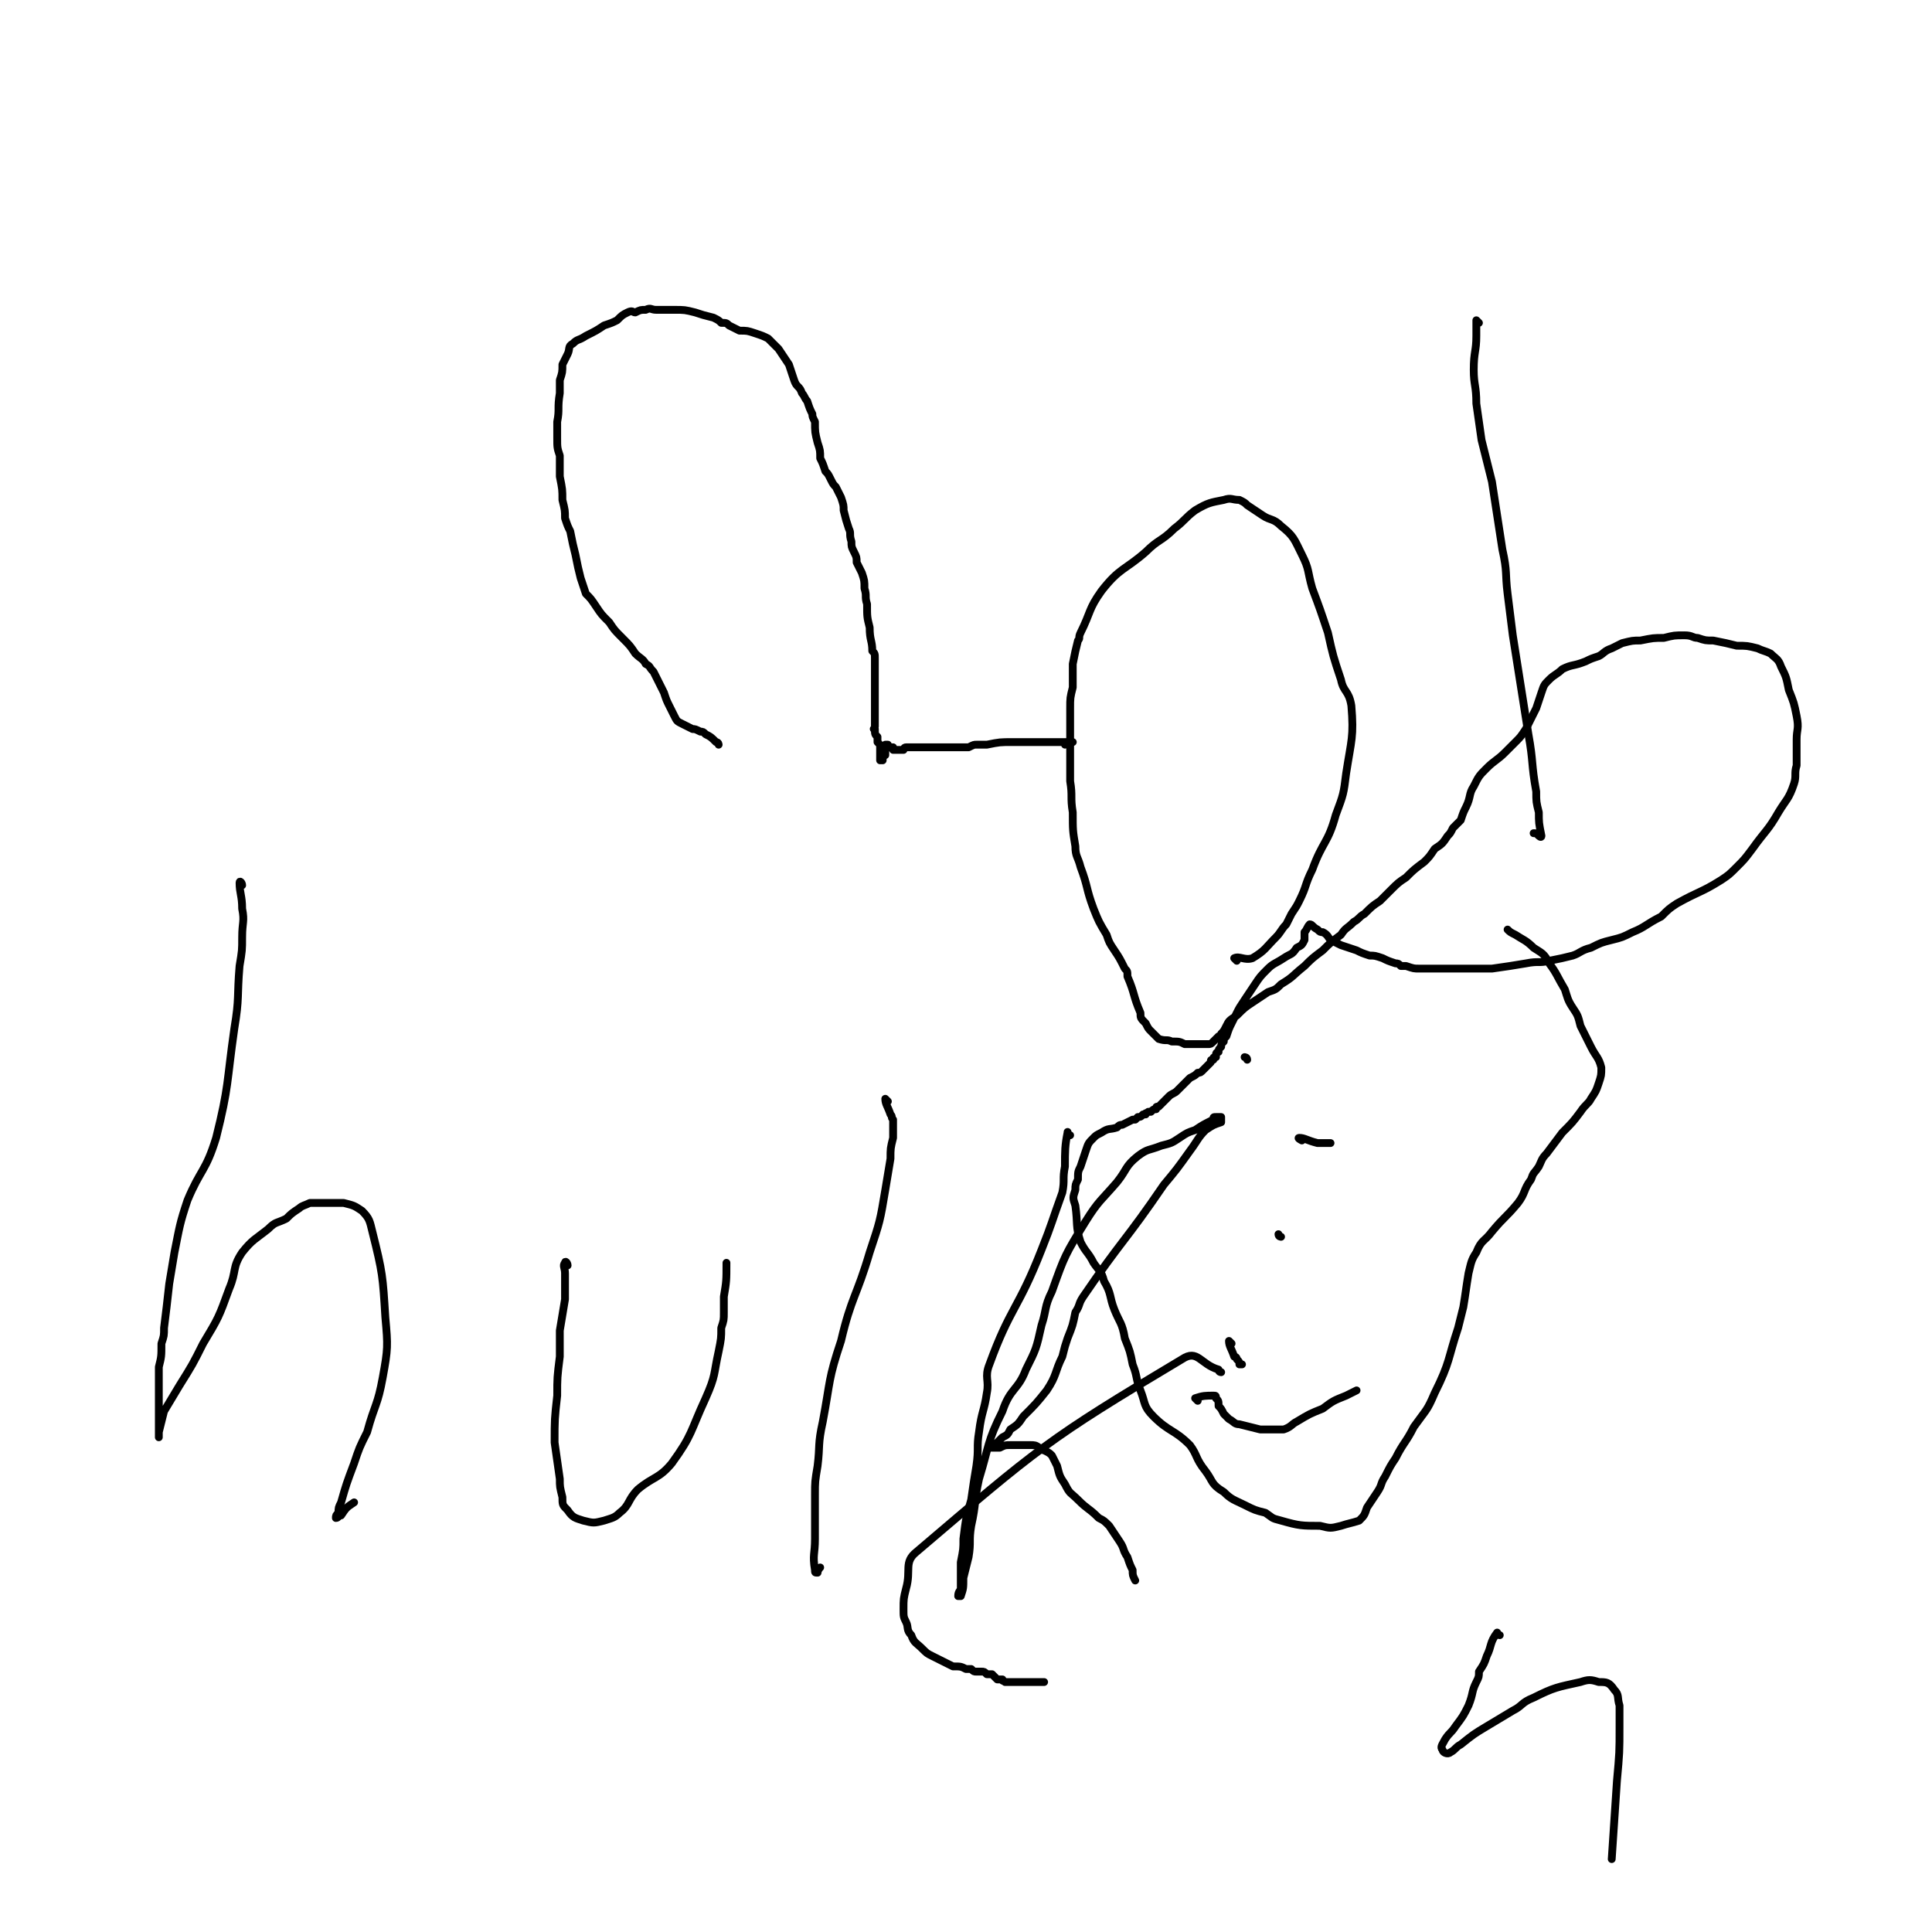 <svg viewBox='0 0 742 742' version='1.1' xmlns='http://www.w3.org/2000/svg' xmlns:xlink='http://www.w3.org/1999/xlink'><g fill='none' stroke='#000000' stroke-width='3' stroke-linecap='round' stroke-linejoin='round'><path d='M469,527c-1,0 -1,-1 -1,-1 -7,-2 -8,-8 -14,-4 -52,31 -55,34 -102,74 -5,4 -2,7 -4,14 -1,4 -1,4 -1,8 0,3 0,3 1,5 1,2 0,3 2,5 1,3 2,3 4,5 2,2 2,2 4,3 2,1 2,1 4,2 2,1 2,1 4,2 3,0 3,0 5,1 1,0 1,0 2,0 1,1 1,1 2,1 1,0 1,0 2,0 1,0 1,0 2,1 1,0 1,0 2,0 0,0 0,0 1,1 0,0 0,0 1,1 0,0 0,0 0,0 1,0 1,0 1,0 0,0 0,0 1,0 0,1 0,0 1,1 0,0 0,0 1,0 1,0 1,0 2,0 1,0 1,0 3,0 1,0 1,0 2,0 1,0 1,0 2,0 1,0 1,0 2,0 0,0 0,0 1,0 0,0 0,0 1,0 0,0 0,0 0,0 0,0 0,0 0,0 1,0 1,0 1,0 '/><path d='M276,286c0,0 0,-1 -1,-1 -2,-2 -2,-2 -4,-3 -1,-1 -1,-1 -2,-1 -2,-1 -2,-1 -3,-1 -2,-1 -2,-1 -4,-2 -2,-1 -2,-1 -3,-3 -1,-2 -1,-2 -2,-4 -1,-2 -1,-2 -2,-5 -1,-2 -1,-2 -2,-4 -1,-2 -1,-2 -2,-4 -2,-2 -1,-2 -3,-3 -1,-2 -2,-2 -4,-4 -2,-3 -2,-3 -5,-6 -3,-3 -3,-3 -5,-6 -3,-3 -3,-3 -5,-6 -2,-3 -2,-3 -4,-5 -1,-3 -1,-3 -2,-6 -1,-4 -1,-4 -2,-9 -1,-4 -1,-4 -2,-9 -1,-2 -1,-2 -2,-5 0,-3 0,-3 -1,-7 0,-4 0,-4 -1,-9 0,-4 0,-4 0,-8 -1,-3 -1,-3 -1,-7 0,-3 0,-3 0,-6 1,-5 0,-5 1,-11 0,-2 0,-2 0,-5 1,-3 1,-3 1,-6 1,-2 1,-2 2,-4 1,-2 0,-3 2,-4 2,-2 2,-1 5,-3 4,-2 4,-2 7,-4 3,-1 3,-1 5,-2 2,-2 2,-2 4,-3 2,-1 2,0 3,0 2,-1 2,-1 4,-1 2,-1 2,0 4,0 4,0 4,0 7,0 4,0 4,0 8,1 3,1 3,1 7,2 2,1 2,1 3,2 2,0 2,0 3,1 2,1 2,1 4,2 3,0 3,0 6,1 3,1 3,1 5,2 2,2 2,2 4,4 2,3 2,3 4,6 1,3 1,3 2,6 1,3 2,2 3,5 1,1 1,2 2,3 1,3 1,3 2,5 0,1 0,1 1,3 0,4 0,4 1,8 1,3 1,3 1,6 1,2 1,2 2,5 1,1 1,1 2,3 1,2 1,2 2,3 1,2 1,2 2,4 1,3 1,3 1,5 1,4 1,4 2,7 1,2 0,2 1,5 0,2 0,2 1,4 1,2 1,2 1,4 1,2 1,2 2,4 1,3 1,3 1,6 1,3 0,3 1,6 0,5 0,5 1,9 0,5 1,5 1,9 1,1 1,1 1,3 0,3 0,3 0,7 0,2 0,2 0,5 0,2 0,2 0,5 0,1 0,1 0,2 0,1 0,1 0,2 0,1 0,1 0,2 0,1 0,1 0,2 0,1 0,1 0,1 0,1 -1,1 0,1 0,2 0,2 1,3 0,0 0,0 0,1 0,1 0,1 0,1 1,1 1,1 1,2 0,0 0,0 0,1 0,1 0,1 0,2 0,0 0,0 0,1 0,0 0,0 0,0 0,1 0,1 0,1 0,0 0,0 0,0 1,0 1,0 1,0 0,0 0,0 0,-1 0,0 0,0 0,0 0,0 0,0 0,0 0,0 0,0 0,0 0,0 0,0 0,0 1,-1 0,-1 0,-1 0,0 1,0 1,0 0,0 0,0 0,0 0,-1 0,-1 0,-1 0,0 0,0 0,0 0,0 0,0 0,-1 0,0 0,0 0,0 0,0 0,0 0,0 0,0 0,0 0,-1 0,0 0,0 0,0 0,0 0,0 0,0 0,0 0,0 0,0 0,0 0,0 0,0 0,0 0,0 0,0 0,-1 0,-1 0,-1 0,0 0,0 0,0 1,0 1,0 1,0 0,0 0,0 0,0 0,0 0,0 0,0 0,0 0,0 0,0 0,0 0,0 0,0 0,0 0,0 0,0 0,0 0,0 0,0 0,1 0,1 0,1 0,0 0,0 1,0 0,0 0,0 0,0 0,0 0,0 0,0 0,0 0,0 1,0 0,0 0,0 0,0 0,0 0,1 0,1 1,0 1,0 1,0 0,0 0,0 0,0 1,0 1,0 1,0 1,0 1,0 1,0 0,0 0,0 1,0 0,0 0,-1 1,-1 0,0 0,0 1,0 1,0 1,0 2,0 2,0 2,0 4,0 2,0 2,0 3,0 2,0 2,0 4,0 1,0 1,0 3,0 1,0 1,0 2,0 2,0 2,0 3,0 1,0 1,0 2,0 2,-1 2,-1 3,-1 2,0 2,0 4,0 5,-1 5,-1 10,-1 1,0 1,0 3,0 2,0 2,0 4,0 2,0 2,0 4,0 1,0 1,0 3,0 1,0 1,0 2,0 1,0 1,0 2,0 0,0 0,0 1,0 1,0 1,0 2,0 0,0 0,0 0,0 1,0 1,0 1,0 0,0 0,0 0,0 1,0 1,0 1,0 0,0 0,0 0,0 0,0 0,0 -1,0 0,0 0,0 0,0 0,0 0,0 0,0 0,0 0,0 0,0 0,0 -1,0 -1,0 0,0 0,0 0,0 0,0 0,0 0,0 -1,0 -1,0 -1,0 0,0 0,0 0,1 0,0 0,0 0,0 '/><path d='M93,340c0,-1 -1,-2 -1,-1 0,4 1,5 1,10 1,5 0,5 0,11 0,5 0,5 -1,11 -1,12 0,12 -2,24 -3,21 -2,22 -7,42 -4,13 -6,12 -11,24 -3,9 -3,10 -5,20 -1,6 -1,6 -2,12 -1,9 -1,9 -2,17 0,3 0,3 -1,6 0,5 0,5 -1,9 0,5 0,5 0,9 0,4 0,4 0,7 0,3 0,3 0,5 0,2 0,2 0,3 0,1 0,1 0,2 0,0 0,1 0,1 0,0 0,-1 0,-2 1,-4 1,-4 2,-8 3,-5 3,-5 6,-10 5,-8 5,-8 9,-16 6,-10 6,-10 10,-21 3,-7 1,-8 5,-14 4,-5 5,-5 10,-9 3,-3 3,-2 7,-4 2,-2 2,-2 5,-4 1,-1 2,-1 4,-2 3,0 3,0 6,0 4,0 4,0 7,0 4,1 4,1 7,3 3,3 3,4 4,8 4,16 4,17 5,33 1,11 1,12 -1,23 -2,11 -3,10 -6,21 -3,6 -3,6 -5,12 -3,8 -3,8 -5,15 -1,2 -1,2 -1,4 -1,1 -1,1 -1,2 1,0 1,-1 2,-1 2,-3 2,-3 5,-5 '/><path d='M218,486c0,-1 -1,-2 -1,-1 -1,1 0,2 0,4 0,2 0,2 0,3 0,4 0,4 0,7 -1,6 -1,6 -2,12 0,5 0,5 0,10 -1,8 -1,8 -1,15 -1,9 -1,9 -1,18 1,7 1,7 2,14 0,3 0,3 1,7 0,3 0,3 2,5 2,3 3,3 6,4 4,1 4,1 8,0 3,-1 4,-1 6,-3 4,-3 3,-5 7,-9 6,-5 8,-4 13,-10 8,-11 7,-12 13,-25 4,-9 3,-9 5,-18 1,-5 1,-5 1,-9 1,-3 1,-3 1,-6 0,-3 0,-3 0,-6 1,-6 1,-6 1,-13 '/><path d='M341,423c0,0 -1,-1 -1,-1 0,2 1,3 2,6 1,1 0,1 1,2 0,4 0,4 0,7 -1,4 -1,4 -1,8 -1,6 -1,6 -2,12 -2,12 -2,12 -6,24 -5,17 -7,17 -11,34 -5,15 -4,15 -7,31 -2,9 -1,9 -2,17 -1,6 -1,6 -1,11 0,4 0,4 0,8 0,5 0,5 0,9 0,6 -1,6 0,12 0,1 0,1 1,1 0,0 0,-1 1,-2 '/><path d='M411,436c-1,0 -1,-2 -1,-1 -1,5 -1,7 -1,13 -1,5 0,5 -1,10 -4,11 -4,12 -8,22 -9,23 -12,22 -20,44 -2,5 0,6 -1,11 -1,7 -2,7 -3,15 -1,6 0,6 -1,13 -1,6 -1,6 -2,13 -2,7 -2,7 -3,15 0,4 0,4 -1,9 0,3 0,3 0,6 0,2 0,2 0,4 0,1 -1,1 -1,3 0,0 0,0 1,0 0,0 0,0 0,0 1,-3 1,-3 1,-7 1,-4 1,-4 2,-8 1,-6 0,-6 1,-12 2,-9 1,-9 3,-18 4,-13 3,-14 9,-26 3,-9 6,-8 9,-16 4,-8 4,-8 6,-17 2,-6 1,-7 4,-13 5,-14 5,-14 13,-27 5,-8 6,-8 12,-15 4,-5 3,-6 8,-10 4,-3 4,-2 9,-4 4,-1 4,-1 7,-3 3,-2 3,-2 6,-3 3,-2 3,-2 7,-4 0,-1 0,-1 1,-1 1,0 1,0 1,0 0,0 0,0 1,0 0,0 0,0 0,1 0,0 0,0 0,1 -3,1 -3,1 -6,3 -3,3 -3,4 -6,8 -5,7 -5,7 -10,13 -15,22 -16,21 -31,43 -2,3 -1,3 -3,6 -1,5 -1,5 -3,10 -1,3 -1,3 -2,7 -3,6 -2,7 -6,13 -4,5 -4,5 -9,10 -2,3 -2,3 -5,5 -1,2 -1,2 -3,3 -1,1 -1,1 -2,2 -1,1 -1,1 -1,1 -1,0 -1,0 -1,1 0,0 -1,0 0,0 1,0 1,0 3,0 2,-1 2,-1 4,-1 2,0 2,0 4,0 2,0 2,0 4,0 1,0 2,0 3,1 1,0 1,1 2,1 2,1 2,1 3,2 1,2 1,2 2,4 1,4 1,4 3,7 2,4 2,3 5,6 4,4 4,3 8,7 2,1 2,1 4,3 2,3 2,3 4,6 2,3 1,3 3,6 1,3 1,3 2,5 0,2 0,2 1,4 '/><path d='M475,369c0,0 -1,-1 -1,-1 2,-1 4,1 7,0 5,-3 5,-4 9,-8 2,-2 2,-3 4,-5 1,-2 1,-2 2,-4 2,-3 2,-3 3,-5 3,-6 2,-6 5,-12 4,-11 6,-10 9,-21 3,-8 3,-8 4,-16 2,-13 3,-14 2,-26 -1,-6 -3,-5 -4,-10 -3,-9 -3,-9 -5,-18 -3,-9 -3,-9 -6,-17 -2,-7 -1,-7 -4,-13 -3,-6 -3,-7 -8,-11 -3,-3 -4,-2 -7,-4 -3,-2 -3,-2 -6,-4 -1,-1 -1,-1 -3,-2 -3,0 -3,-1 -6,0 -5,1 -6,1 -11,4 -4,3 -4,4 -8,7 -5,5 -6,4 -11,9 -8,7 -10,6 -17,15 -5,7 -4,8 -8,16 -1,2 0,2 -1,3 -1,4 -1,4 -2,9 0,4 0,4 0,9 -1,4 -1,4 -1,8 0,8 0,8 0,16 0,6 0,6 0,12 1,6 0,6 1,12 0,7 0,7 1,13 0,4 1,4 2,8 3,8 2,8 5,16 2,5 2,5 5,10 1,3 1,3 3,6 2,3 2,3 4,7 1,1 1,1 1,3 3,7 2,7 5,14 0,2 0,2 2,4 1,2 1,2 2,3 2,2 2,2 3,3 3,1 3,0 5,1 3,0 3,0 5,1 3,0 3,0 7,0 1,0 1,0 2,0 1,0 1,0 2,-1 1,-1 1,-1 2,-2 0,0 1,0 1,-1 1,-1 1,-1 2,-3 1,-2 1,-2 4,-4 3,-3 3,-3 6,-5 3,-2 3,-2 6,-4 3,-1 3,-1 5,-3 5,-3 4,-3 9,-7 3,-3 3,-3 7,-6 3,-3 3,-3 7,-6 2,-3 2,-2 5,-5 2,-1 2,-2 4,-3 3,-3 3,-3 6,-5 1,-1 1,-1 2,-2 1,-1 1,-1 2,-2 3,-3 3,-3 6,-5 3,-3 3,-3 7,-6 2,-2 2,-2 4,-5 3,-2 3,-2 5,-5 1,-1 1,-1 2,-3 2,-2 2,-2 3,-3 1,-3 1,-3 2,-5 2,-4 1,-5 3,-8 2,-4 2,-4 5,-7 3,-3 4,-3 7,-6 2,-2 2,-2 4,-4 2,-2 2,-2 4,-5 2,-4 2,-4 4,-8 1,-3 1,-3 2,-6 1,-3 1,-3 3,-5 2,-2 3,-2 5,-4 4,-2 4,-1 9,-3 2,-1 2,-1 5,-2 2,-1 2,-2 5,-3 2,-1 2,-1 4,-2 4,-1 4,-1 7,-1 5,-1 5,-1 9,-1 4,-1 4,-1 8,-1 3,0 3,1 5,1 3,1 3,1 6,1 5,1 5,1 9,2 4,0 4,0 8,1 2,1 3,1 5,2 2,2 3,2 4,5 2,4 2,4 3,9 2,5 2,5 3,10 1,5 0,5 0,9 0,5 0,5 0,10 -1,3 0,4 -1,7 -2,6 -3,6 -6,11 -4,7 -5,7 -10,14 -3,4 -3,4 -6,7 -3,3 -3,3 -6,5 -8,5 -8,4 -17,9 -3,2 -3,2 -6,5 -6,3 -6,4 -11,6 -4,2 -4,2 -8,3 -4,1 -4,1 -8,3 -4,1 -4,2 -7,3 -4,1 -4,1 -9,2 -4,1 -4,0 -9,1 -6,1 -6,1 -13,2 -2,0 -2,0 -4,0 -3,0 -3,0 -5,0 -4,0 -4,0 -7,0 -4,0 -4,0 -7,0 -2,0 -2,0 -5,0 -2,0 -2,0 -5,-1 -1,0 -1,0 -2,0 -1,-1 -1,-1 -2,-1 -3,-1 -3,-1 -5,-2 -3,-1 -3,-1 -5,-1 -3,-1 -3,-1 -5,-2 -3,-1 -3,-1 -6,-2 -2,-1 -2,-1 -4,-2 -1,-1 -1,-2 -3,-3 -1,0 -1,0 -2,-1 -2,-1 -2,-2 -3,-2 -1,1 -1,2 -2,3 0,1 0,1 0,3 -1,2 -1,2 -3,3 -2,3 -2,2 -5,4 -3,2 -4,2 -6,4 -3,3 -3,3 -5,6 -2,3 -2,3 -4,6 -2,3 -2,3 -3,5 -1,2 -1,2 -2,4 -1,2 -1,2 -2,5 -1,1 -1,1 -1,2 -1,1 -1,1 -1,2 -1,1 -1,1 -1,2 0,0 -1,0 -1,1 0,0 0,0 0,1 -1,0 -1,0 -1,1 -1,0 -1,0 -1,1 0,0 0,0 -1,1 -1,1 -1,1 -2,2 -1,1 -1,1 -2,1 -1,1 -1,1 -3,2 -1,1 -1,1 -3,3 -1,1 -1,1 -2,2 -1,1 -2,1 -3,2 -1,1 -1,1 -2,2 -1,1 -1,1 -2,2 -1,0 -1,0 -1,1 -1,0 -1,0 -2,1 0,0 0,0 -1,0 -1,1 -1,0 -1,1 -1,0 -1,0 -1,0 -1,1 -1,1 -2,1 0,0 0,0 -1,1 -1,0 -1,0 -1,0 -2,1 -2,1 -4,2 -1,0 -1,0 -2,1 -3,1 -3,0 -6,2 -2,1 -2,1 -3,2 -2,2 -2,2 -3,5 -1,3 -1,3 -2,6 -1,2 -1,2 -1,5 -1,2 -1,2 -1,4 -1,3 -1,3 0,6 1,7 0,8 2,14 2,4 3,4 5,8 2,3 3,3 4,7 3,5 2,6 4,11 2,5 3,5 4,11 2,5 2,5 3,10 2,5 1,5 3,10 2,5 1,6 5,10 6,6 8,5 14,11 3,4 2,5 6,10 3,4 2,5 7,8 3,3 4,3 8,5 4,2 4,2 8,3 3,2 2,2 6,3 7,2 8,2 15,2 4,1 4,1 8,0 3,-1 4,-1 7,-2 2,-2 2,-2 3,-5 2,-3 2,-3 4,-6 2,-3 1,-3 3,-6 2,-4 2,-4 4,-7 3,-6 4,-6 7,-12 5,-7 5,-6 8,-13 6,-12 5,-13 9,-25 1,-4 1,-4 2,-8 1,-6 1,-7 2,-13 1,-4 1,-5 3,-8 2,-5 3,-4 6,-8 5,-6 5,-5 10,-11 3,-4 2,-5 5,-9 1,-3 1,-2 3,-5 1,-2 1,-3 3,-5 3,-4 3,-4 6,-8 4,-4 4,-4 7,-8 2,-3 3,-3 4,-5 2,-3 2,-3 3,-6 1,-3 1,-3 1,-6 -1,-4 -2,-4 -4,-8 -2,-4 -2,-4 -4,-8 -1,-4 -1,-4 -3,-7 -2,-3 -2,-4 -3,-7 -3,-5 -3,-6 -6,-10 -2,-4 -3,-4 -6,-6 -3,-3 -4,-3 -7,-5 -2,-1 -2,-1 -3,-2 '/><path d='M479,407c0,-1 -1,-1 -1,-1 '/><path d='M500,438c0,0 -2,-1 -1,-1 2,0 3,1 7,2 1,0 1,0 3,0 1,0 1,0 2,0 '/><path d='M492,475c0,0 -1,0 -1,-1 '/><path d='M473,516c0,0 -1,-1 -1,-1 0,2 1,3 2,6 0,0 1,0 1,1 1,1 1,1 1,2 1,0 1,0 1,0 '/><path d='M460,538c0,0 -1,-1 -1,-1 3,-1 4,-1 7,-1 1,0 1,0 1,1 1,1 1,1 1,3 1,1 1,1 2,3 1,1 1,1 2,2 2,1 2,2 4,2 4,1 4,1 8,2 2,0 2,0 4,0 3,0 3,0 5,0 3,-1 3,-2 5,-3 5,-3 5,-3 10,-5 4,-3 4,-3 9,-5 2,-1 2,-1 4,-2 '/><path d='M576,628c-1,0 -1,-1 -1,-1 -3,4 -2,5 -4,9 -1,3 -1,3 -3,6 0,2 0,2 -1,4 -2,4 -1,4 -3,9 -2,4 -2,4 -5,8 -2,3 -2,2 -4,5 -1,2 -2,3 -1,4 0,1 2,2 3,1 2,-1 2,-2 4,-3 5,-4 5,-4 10,-7 5,-3 5,-3 10,-6 4,-2 3,-3 8,-5 8,-4 9,-4 18,-6 3,-1 4,-1 7,0 3,0 4,0 6,3 2,2 1,3 2,6 0,4 0,4 0,8 0,10 0,10 -1,21 -1,15 -1,15 -2,30 '/><path d='M568,124c0,0 -1,-1 -1,-1 0,2 0,3 0,6 0,6 -1,6 -1,13 0,6 1,6 1,13 1,7 1,7 2,14 2,8 2,8 4,16 2,13 2,13 4,26 2,9 1,9 2,17 1,8 1,8 2,16 3,19 3,19 6,38 2,11 1,11 3,22 0,4 0,4 1,8 0,4 0,4 1,9 0,0 0,0 0,0 0,0 0,0 0,0 0,1 -1,0 -1,0 0,0 1,0 1,0 0,0 0,0 0,0 0,1 -1,0 -1,0 0,0 1,0 1,0 0,0 0,0 0,0 0,1 -1,0 -1,0 0,0 1,0 1,0 0,0 0,0 0,0 0,1 -1,0 -1,0 0,0 1,0 1,0 0,0 0,0 0,0 -1,0 -1,0 -1,0 -1,-1 -1,-1 -2,-1 '/></g>
</svg>